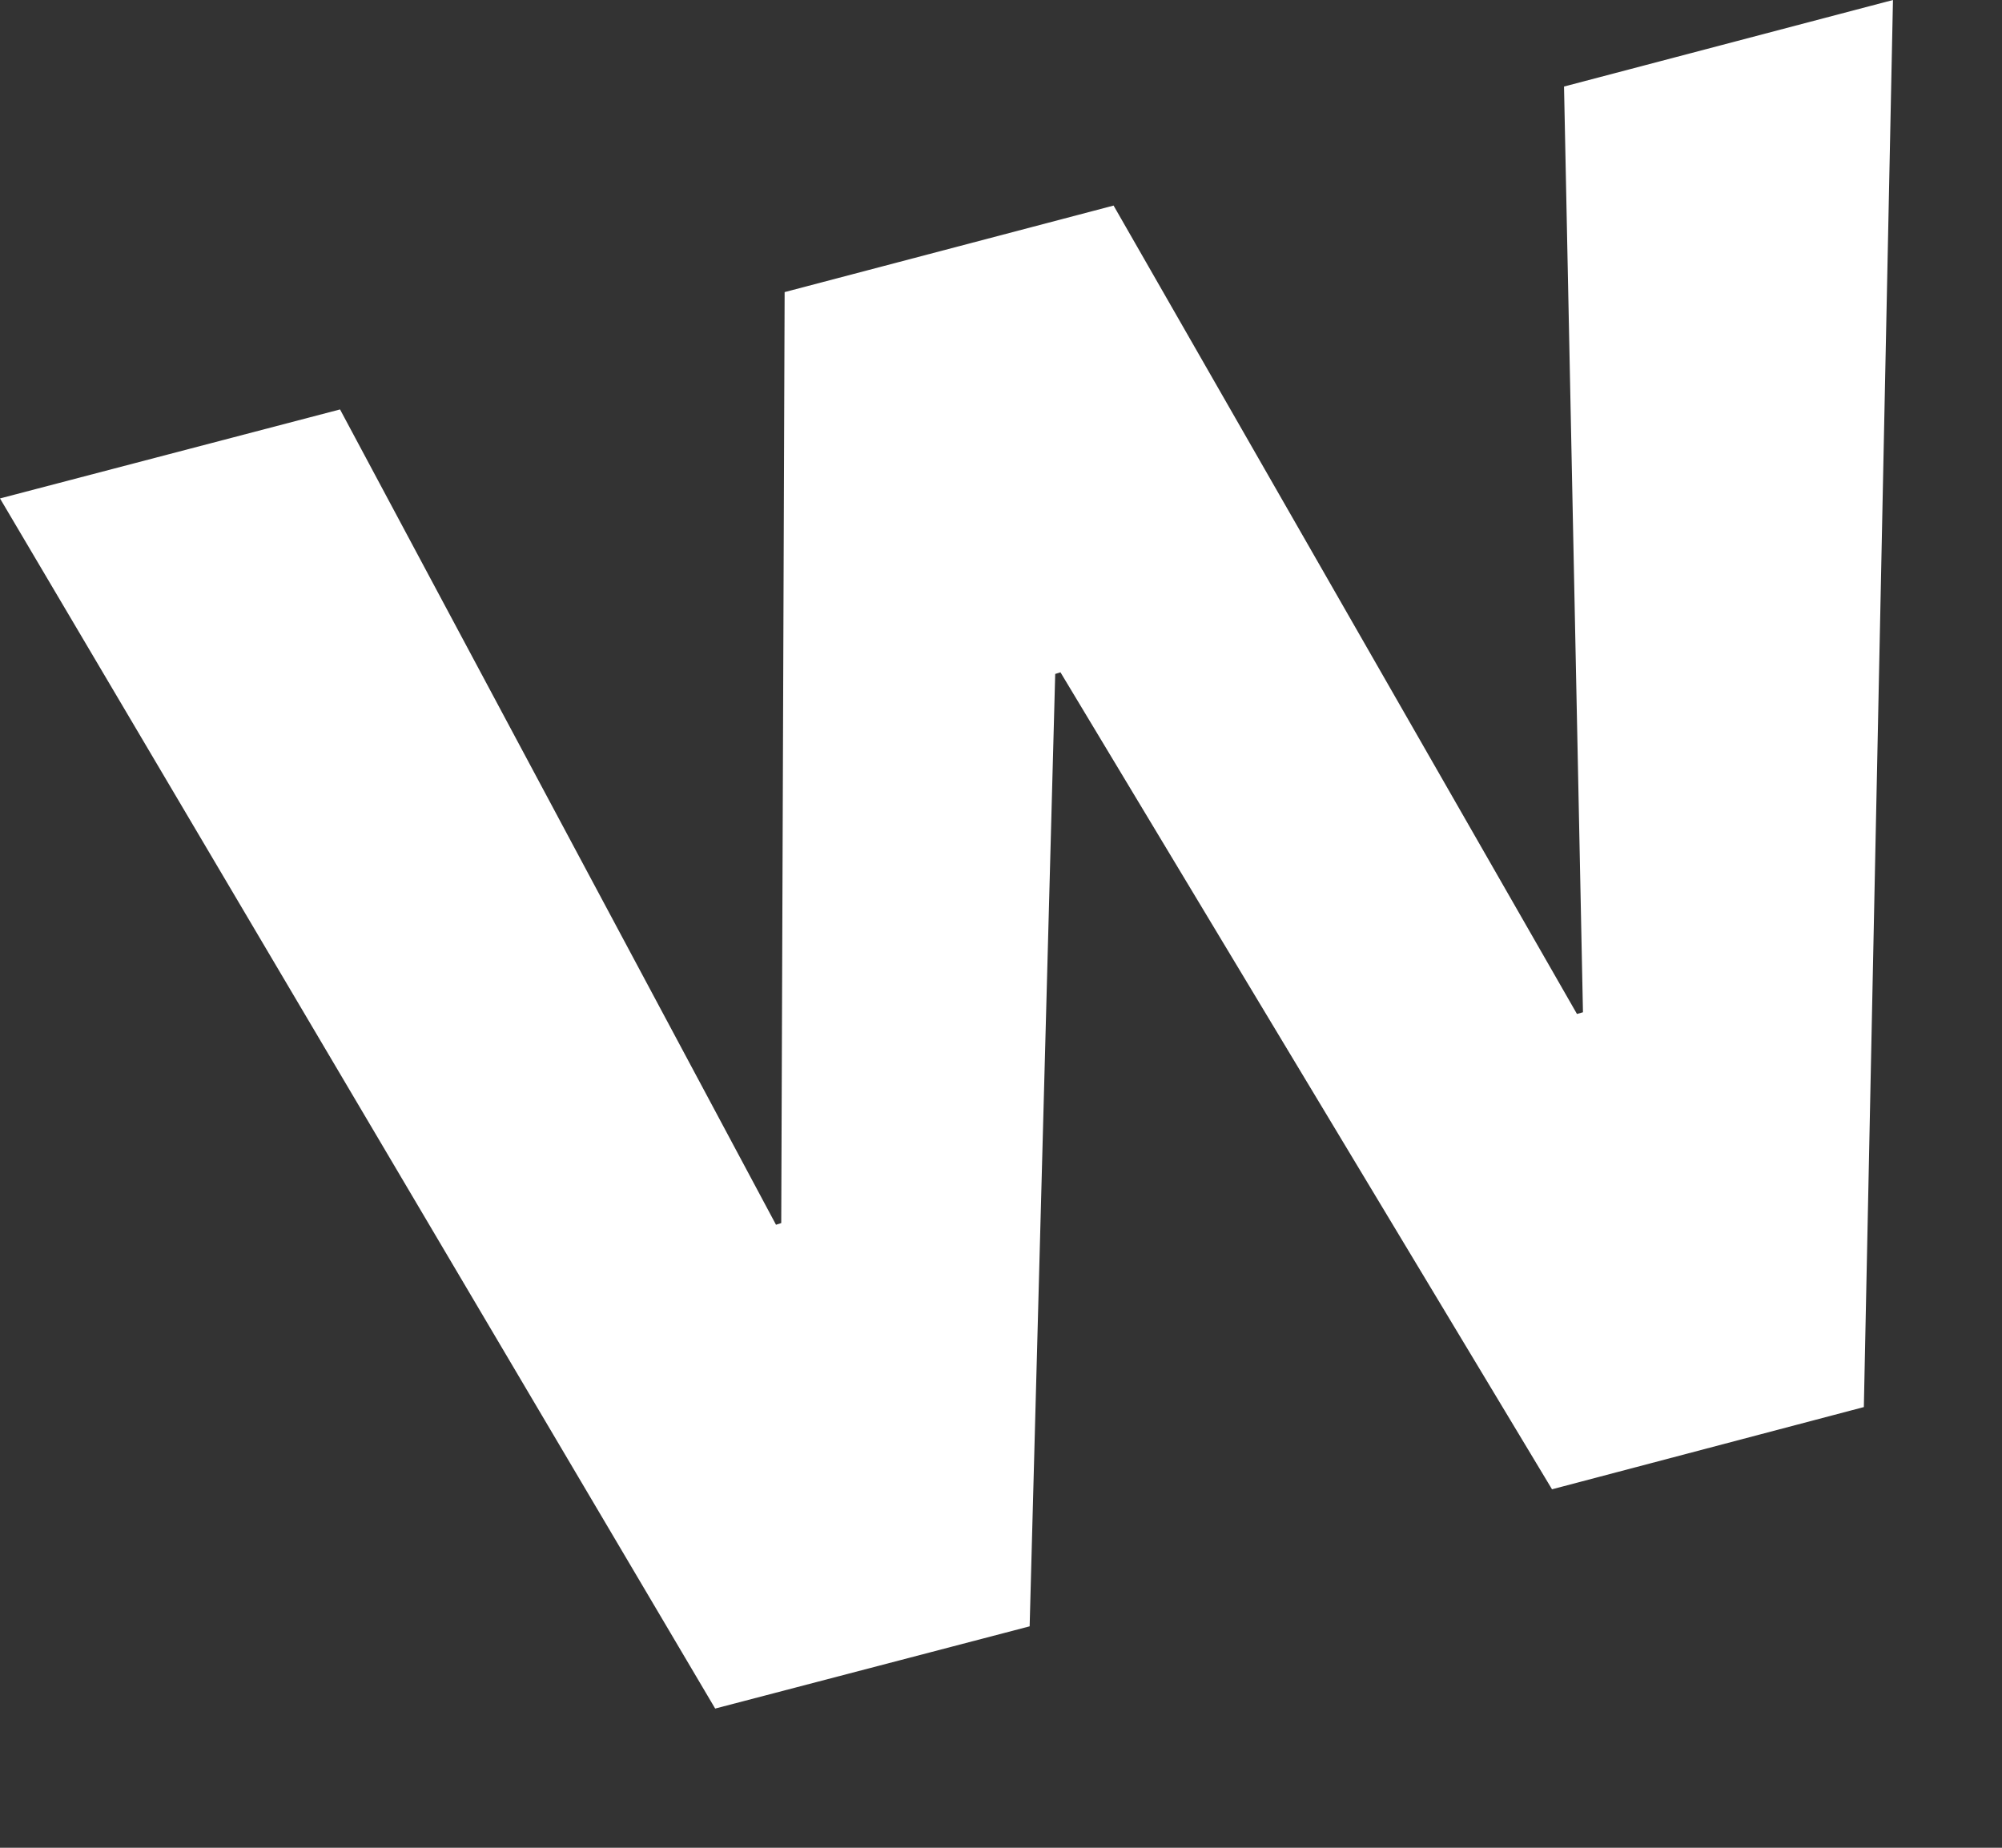 <?xml version="1.0" encoding="utf-8"?>
<svg xmlns="http://www.w3.org/2000/svg" fill="none" height="100%" overflow="visible" preserveAspectRatio="none" style="display: block;" viewBox="0 0 13 12" width="100%">
<rect x="0" y="0" width="13" height="12" fill="#333333" stroke="none"/>
<path d="M12.103 9.138L10.078 9.672L6.886 4.366L6.852 4.377L6.686 10.562L4.644 11.096L0 3.237L2.208 2.659L5.039 7.954L5.073 7.943L5.095 1.897L7.231 1.335L10.24 6.585L10.279 6.574L10.156 0.562L12.292 0L12.103 9.133V9.138Z" fill="white" id="Vector"/>
</svg>